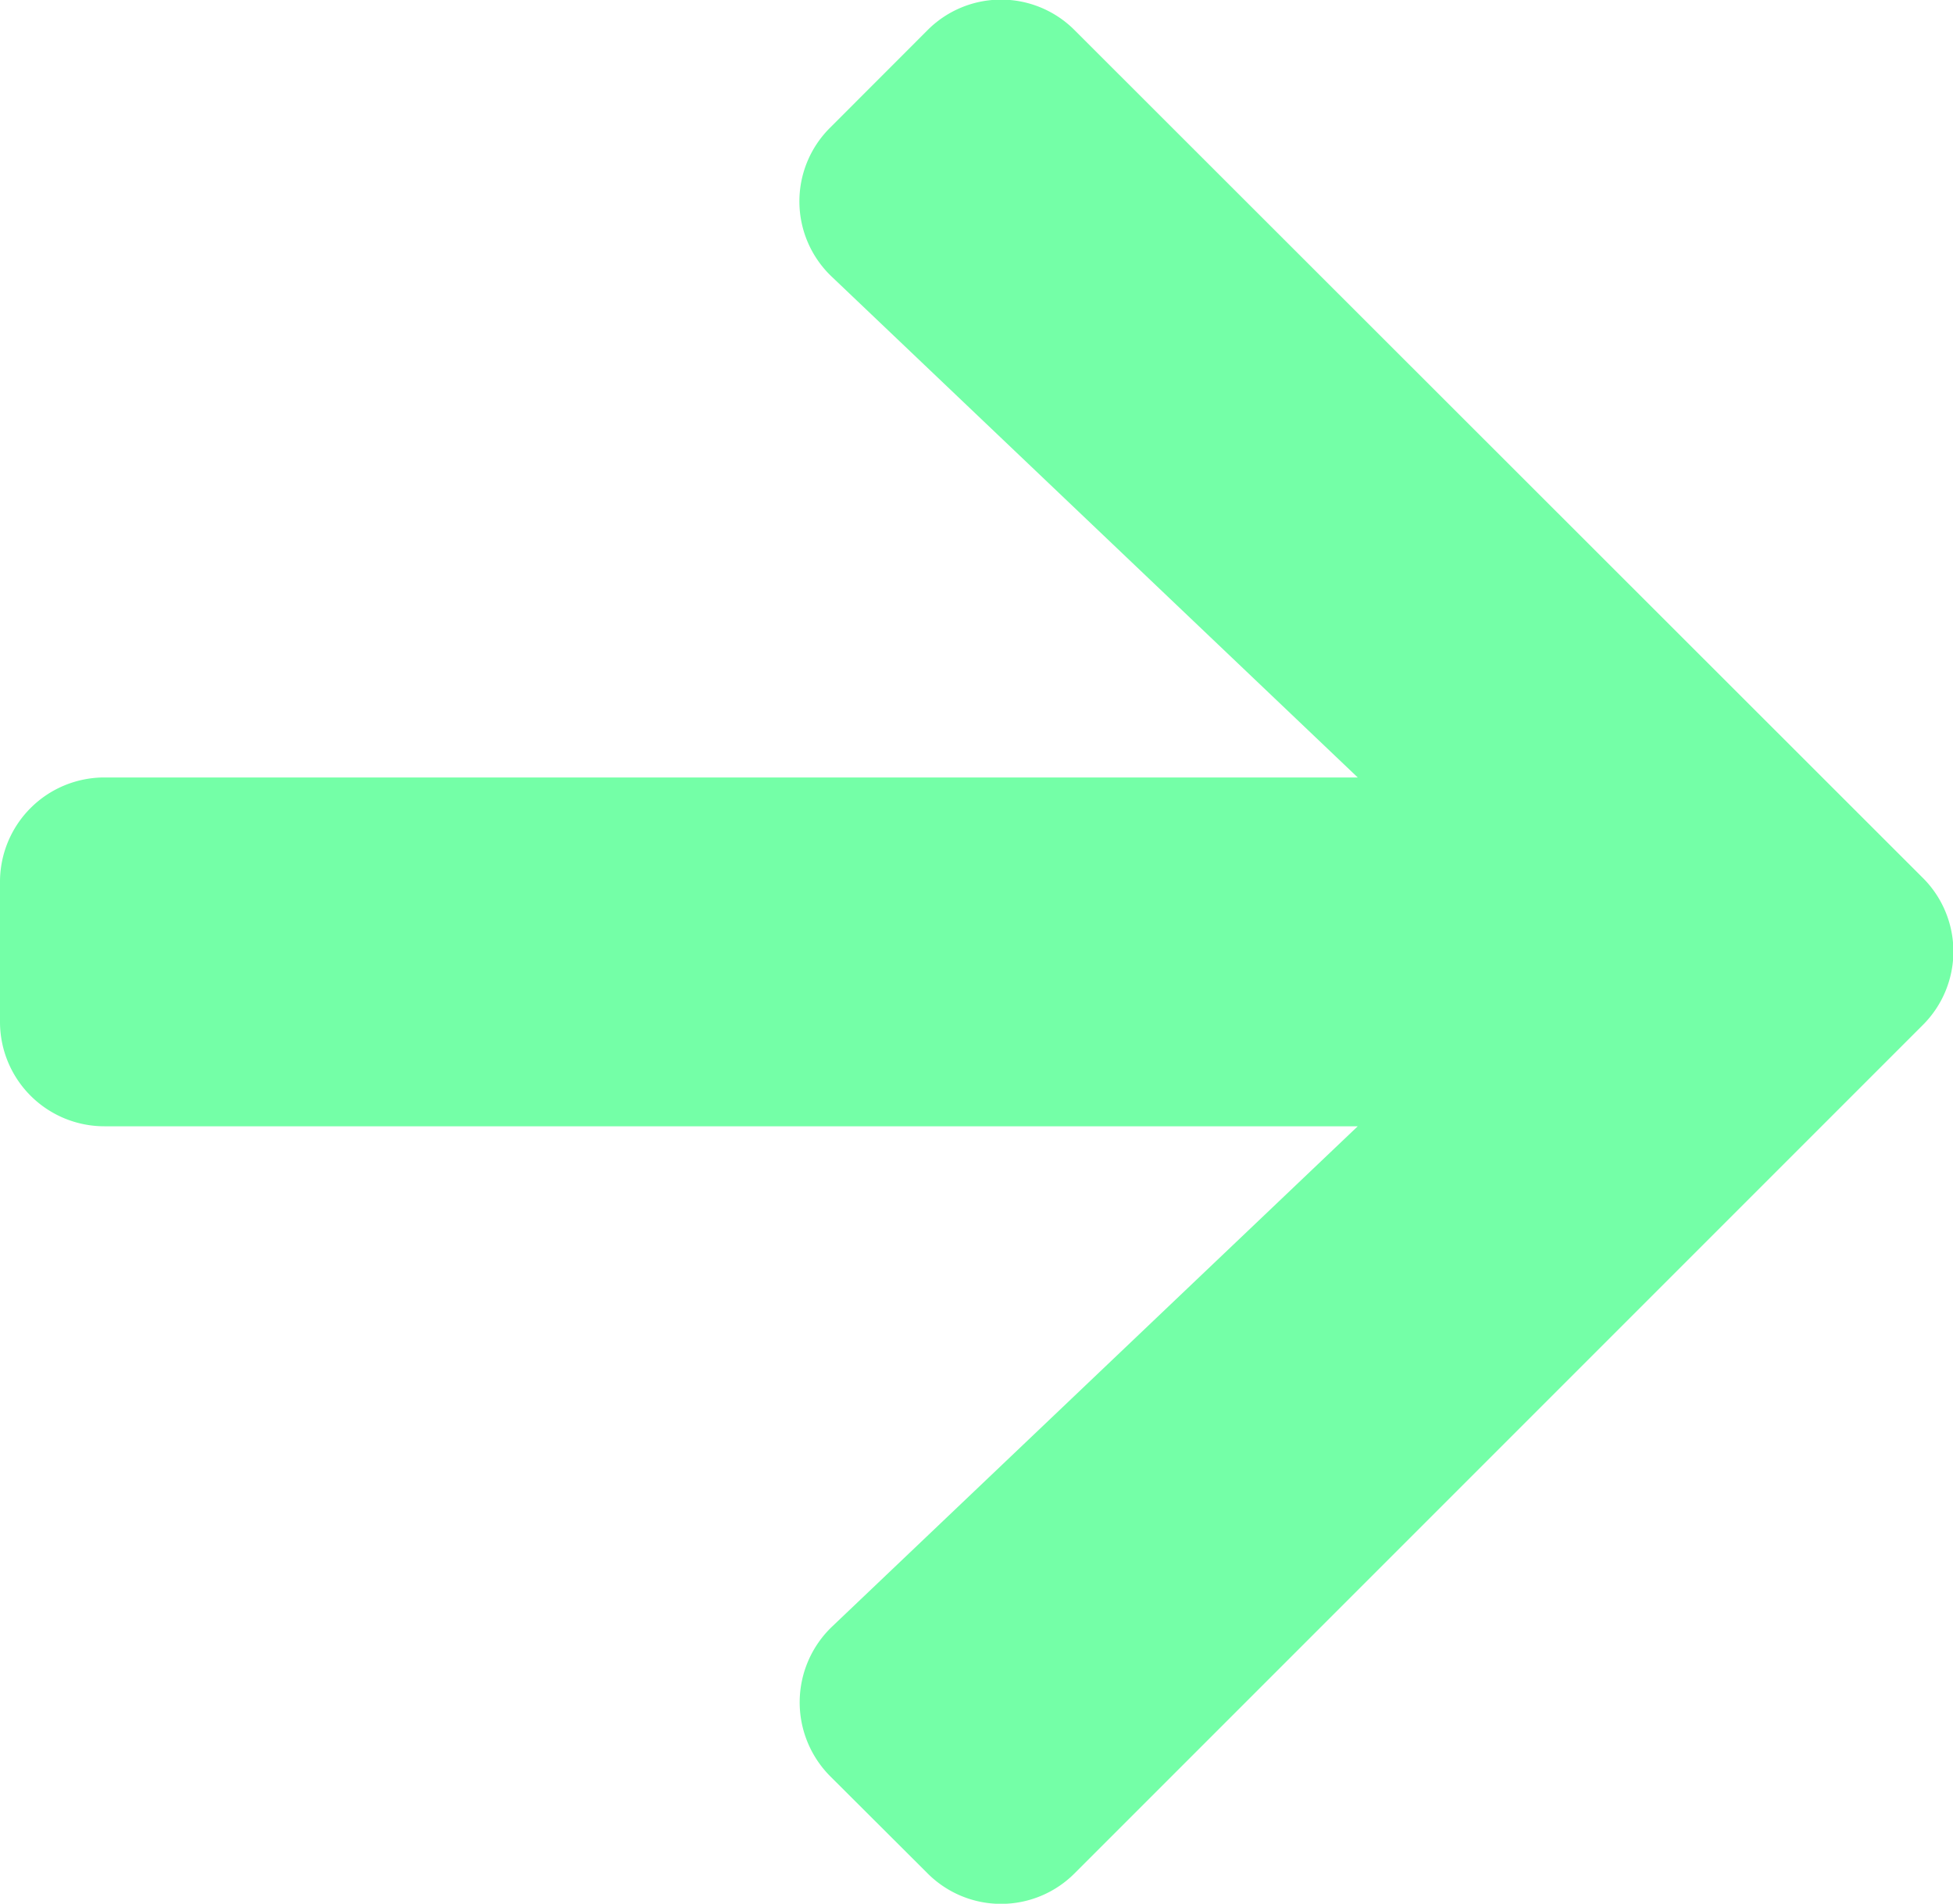 <svg xmlns="http://www.w3.org/2000/svg" width="22.583" height="22.011" viewBox="0 0 22.583 22.011">
  <path id="Icon_awesome-arrow-right" data-name="Icon awesome-arrow-right" d="M9.6,4.122,10.721,3A1.2,1.2,0,0,1,12.43,3l9.8,9.793a1.2,1.2,0,0,1,0,1.709l-9.8,9.8a1.2,1.2,0,0,1-1.709,0L9.6,23.184a1.211,1.211,0,0,1,.02-1.729L15.7,15.669H1.21A1.207,1.207,0,0,1,0,14.459V12.846a1.207,1.207,0,0,1,1.21-1.21H15.7L9.622,5.85A1.2,1.2,0,0,1,9.6,4.122Z" transform="translate(0 -2.647)" fill="#74ffa7"/>
</svg>
